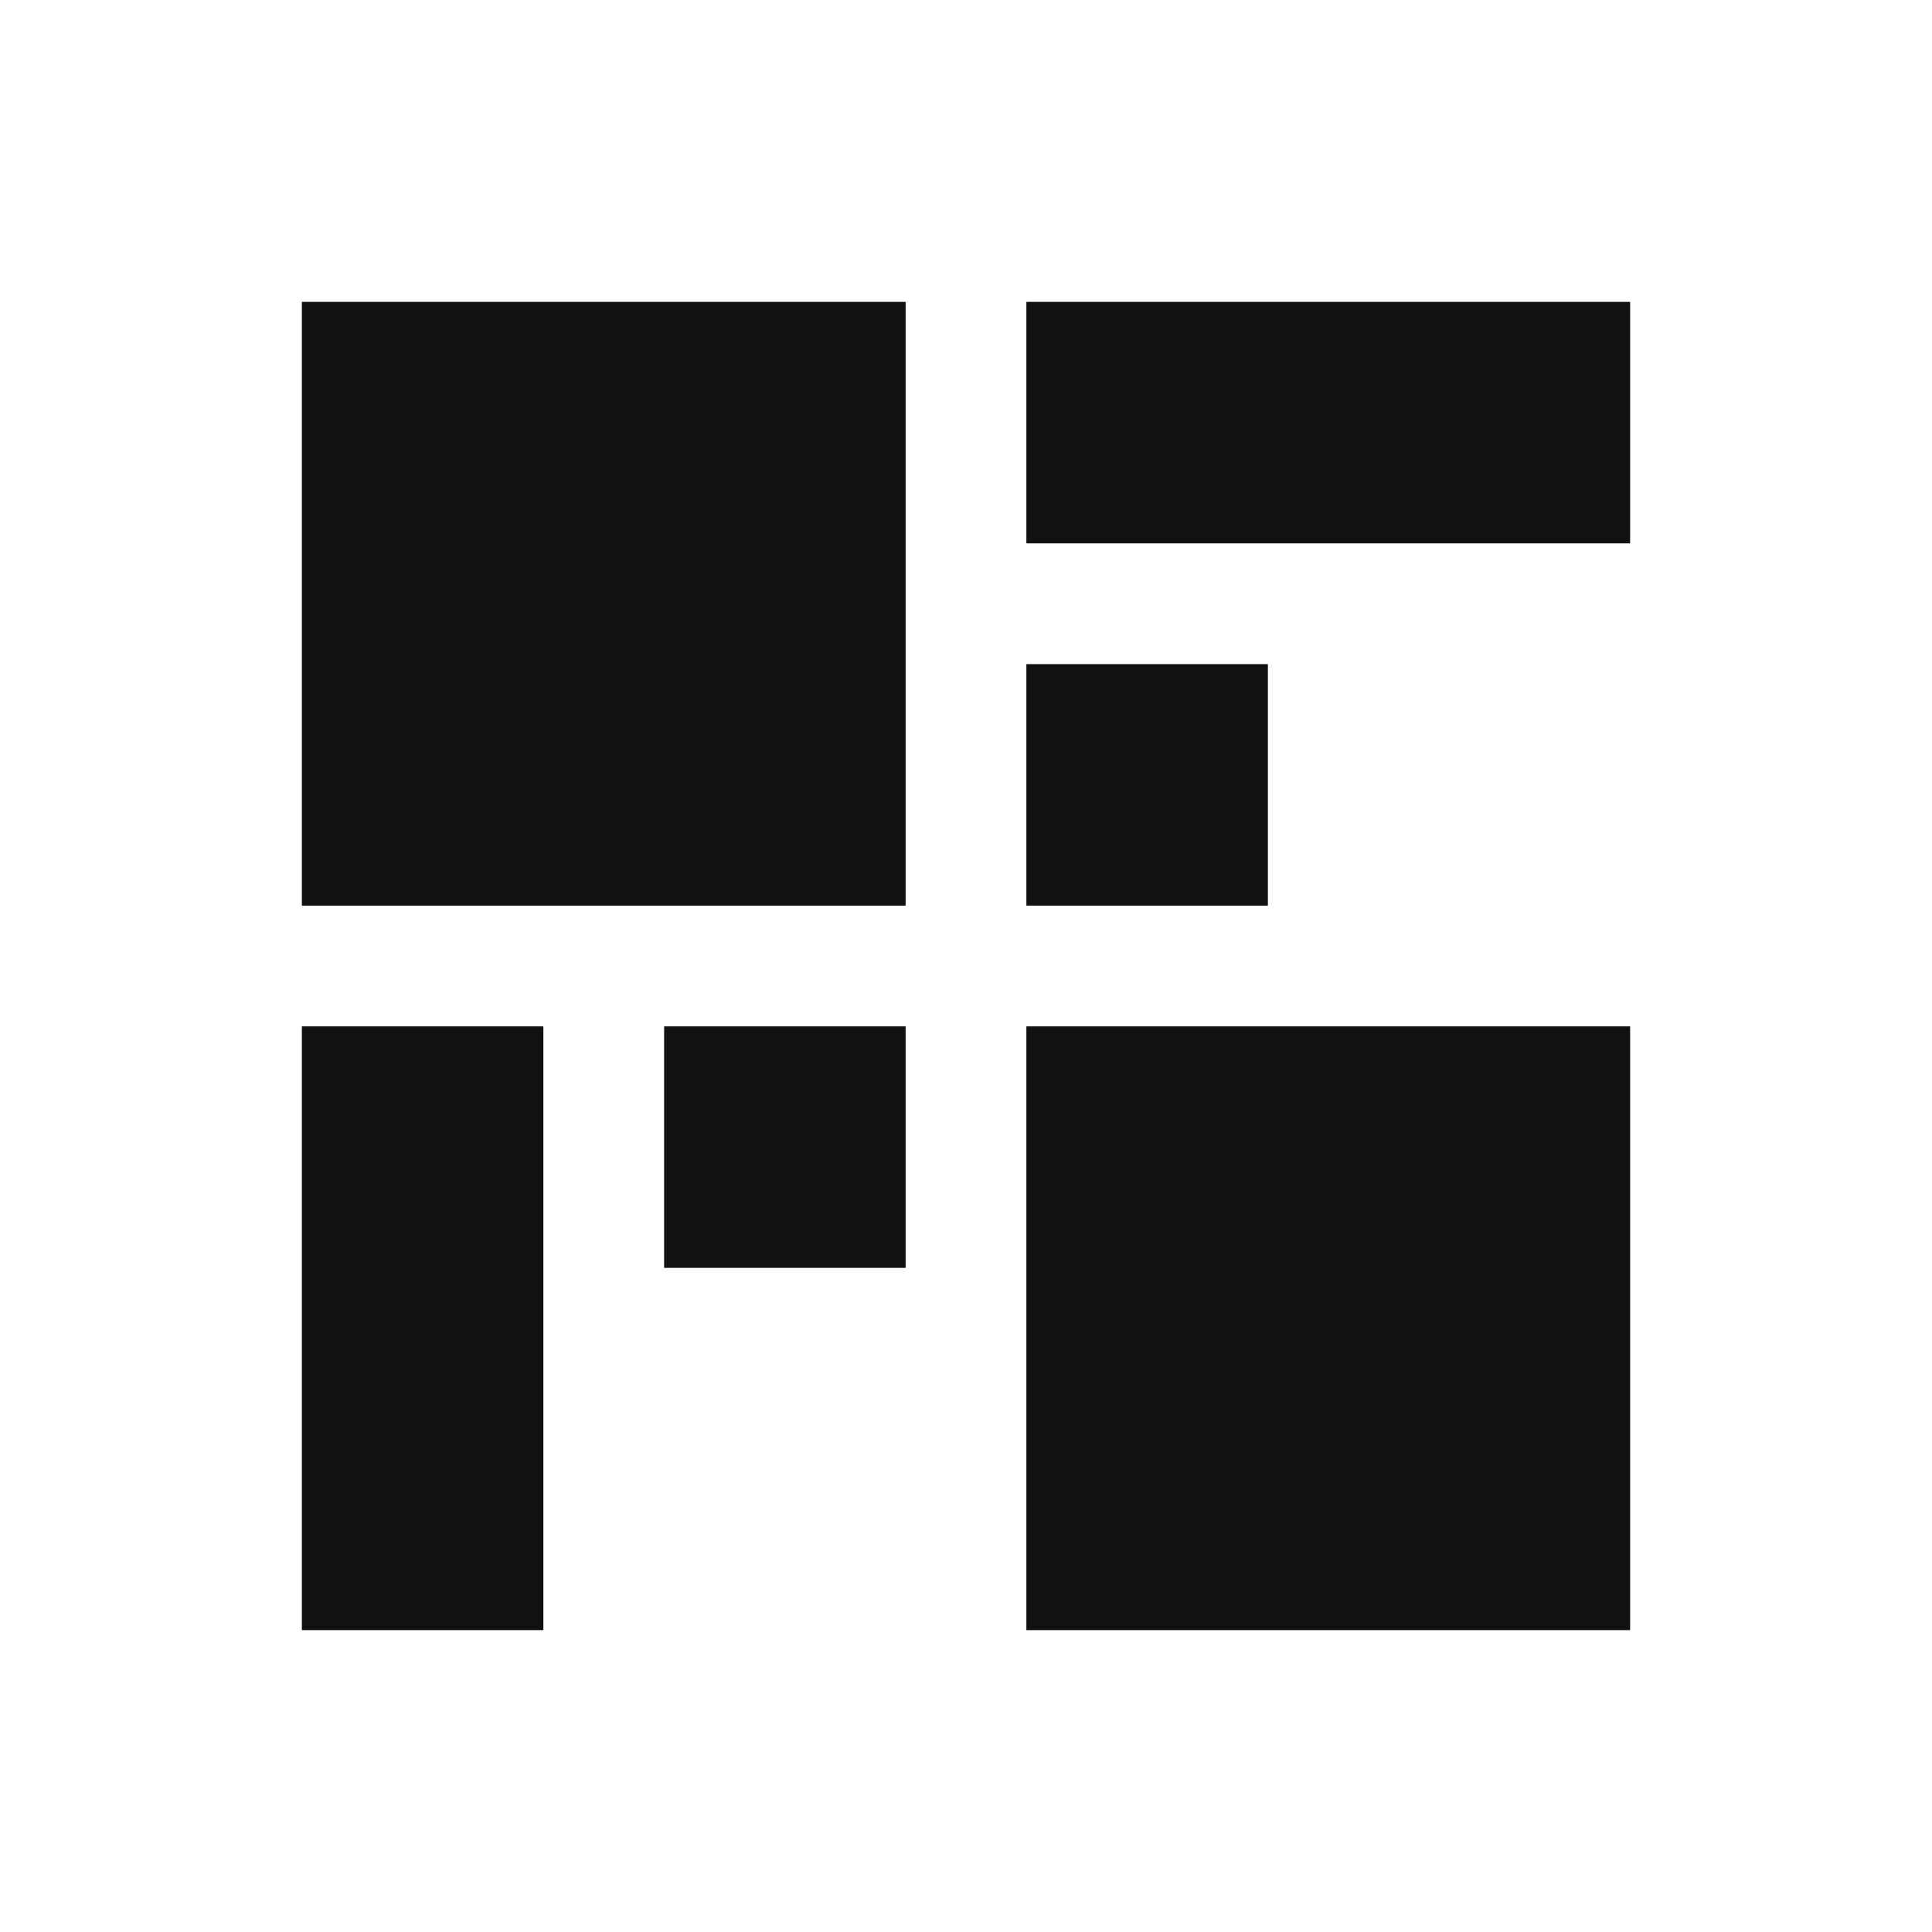 <svg width="64" height="64" viewBox="0 0 64 64" xmlns="http://www.w3.org/2000/svg">
  <rect x="10" y="10" width="20" height="20" fill="#111"/>
  <rect x="34" y="10" width="20" height="8" fill="#111"/>
  <rect x="34" y="22" width="8" height="8" fill="#111"/>
  <rect x="10" y="34" width="8" height="20" fill="#111"/>
  <rect x="22" y="34" width="8" height="8" fill="#111"/>
  <rect x="34" y="34" width="20" height="20" fill="#111"/>
</svg>